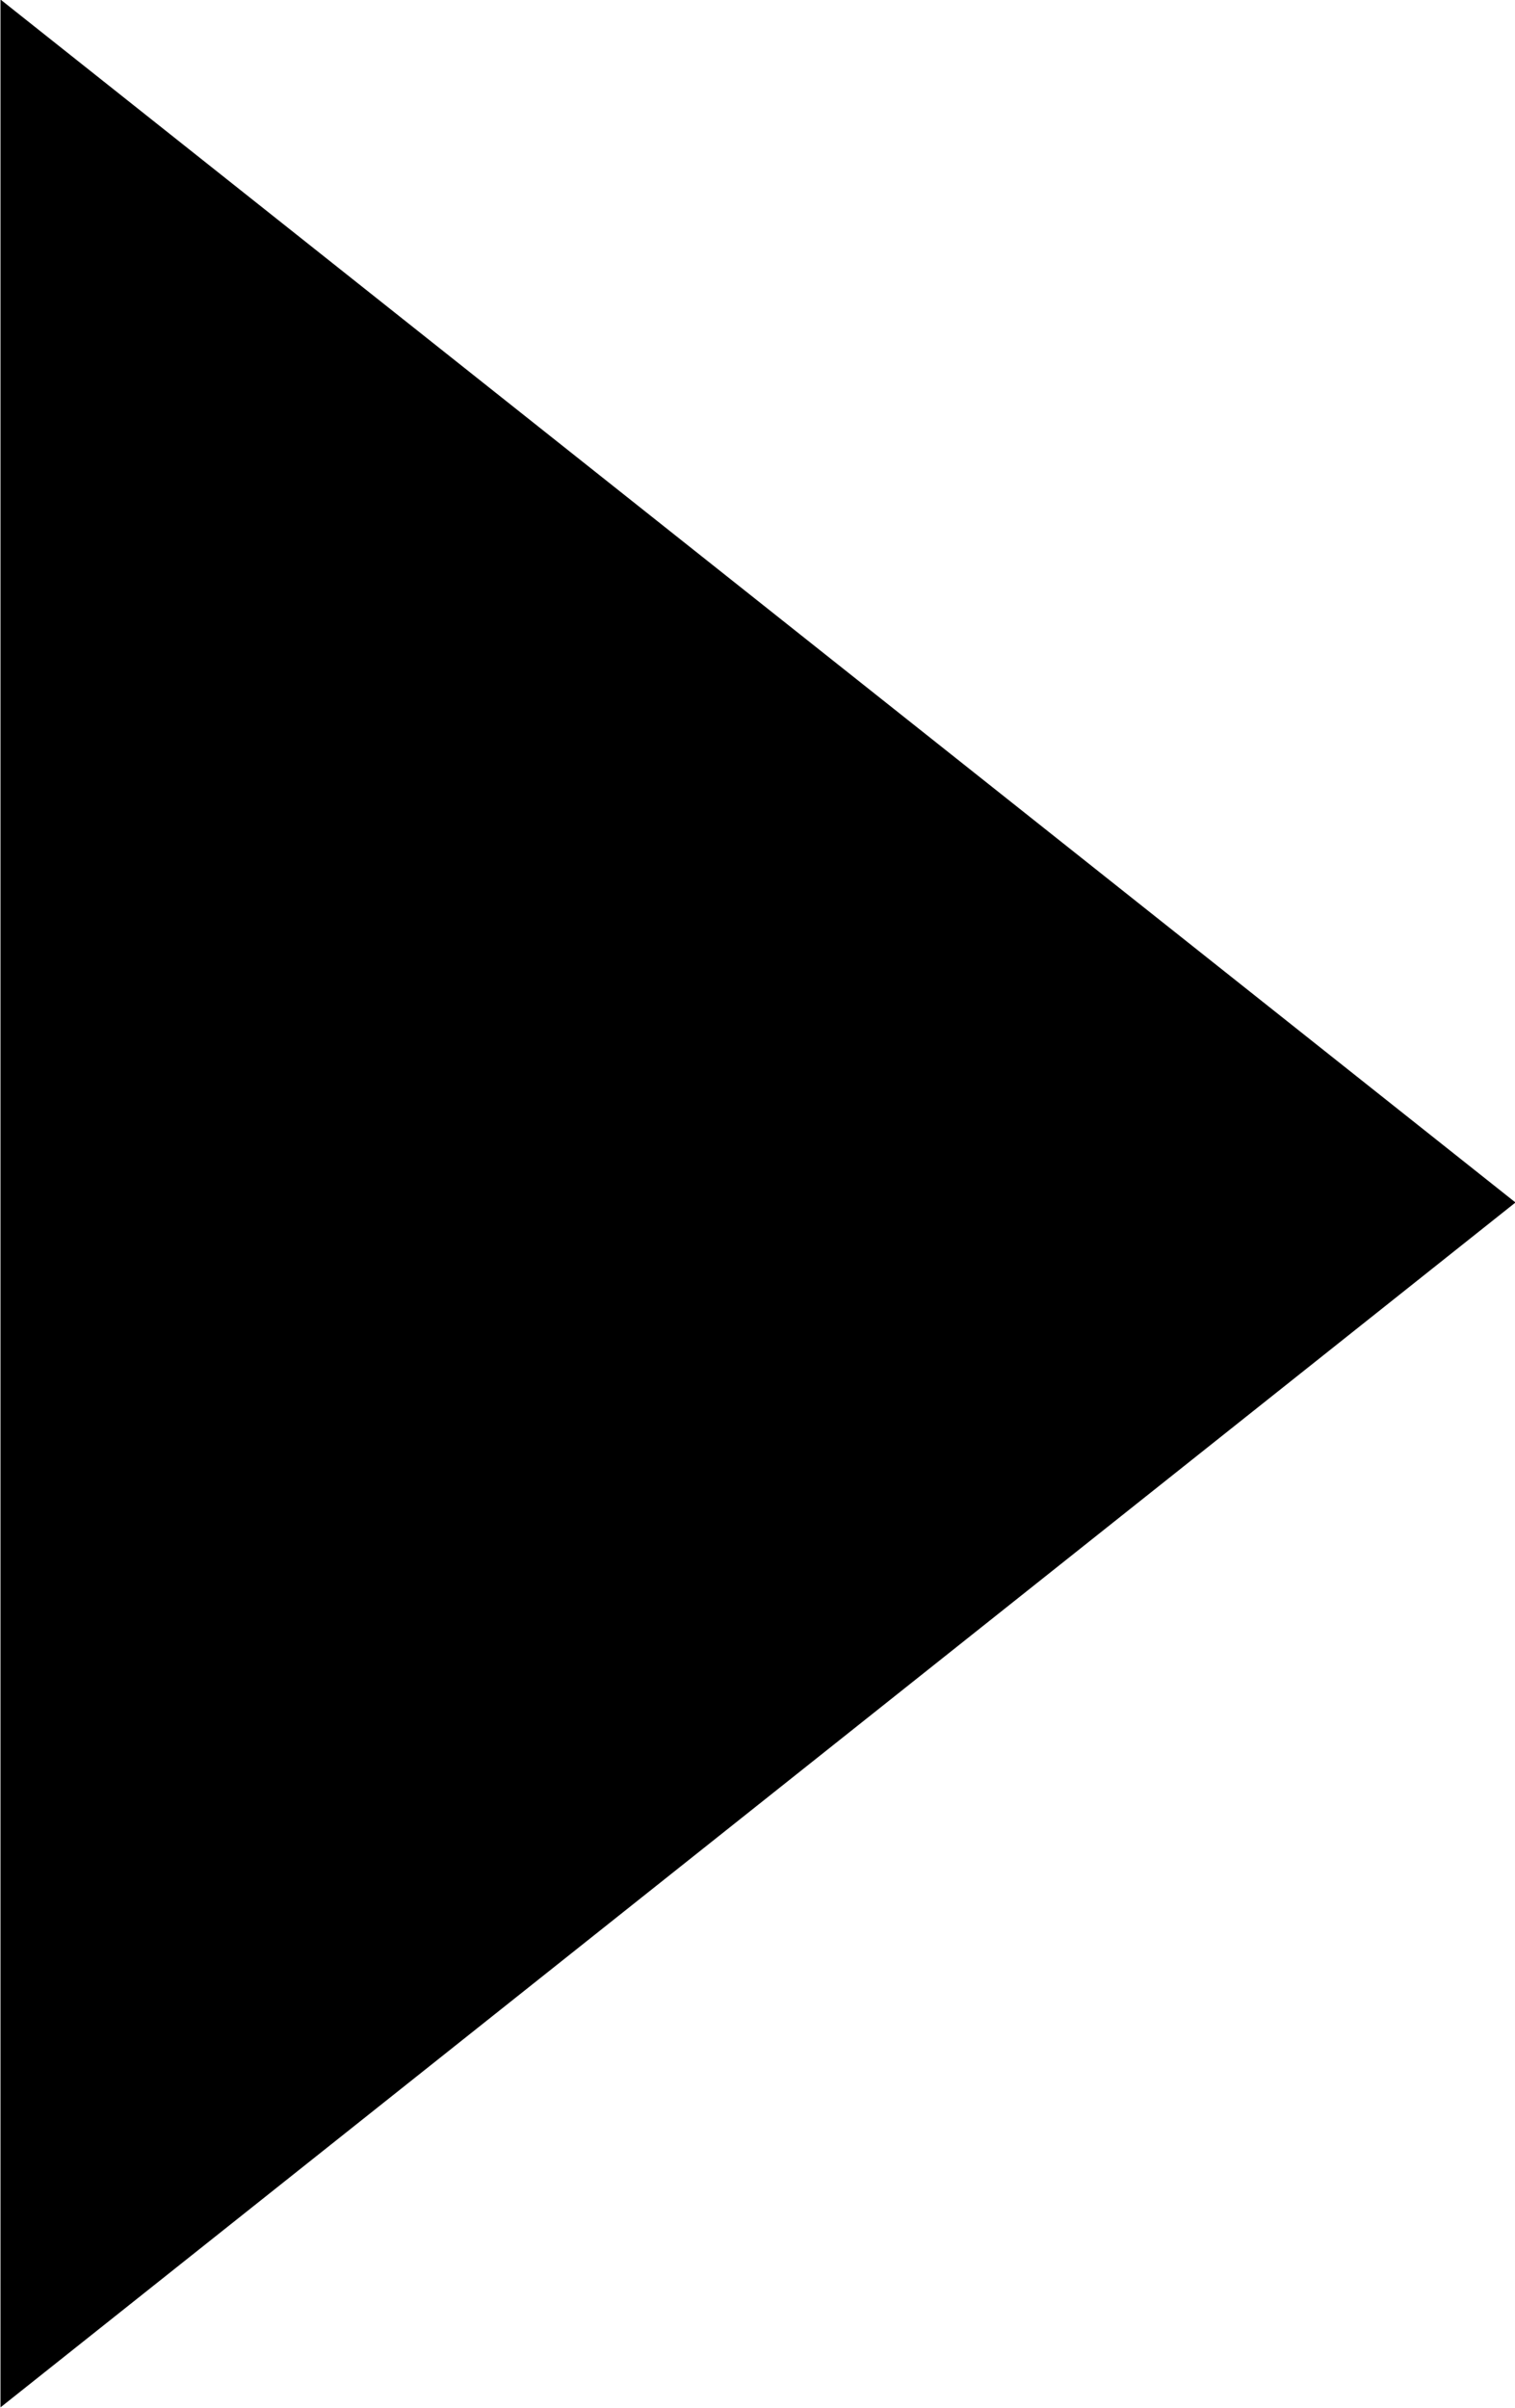 <?xml version="1.0" encoding="utf-8"?>
<!-- Generator: Adobe Illustrator 24.0.2, SVG Export Plug-In . SVG Version: 6.00 Build 0)  -->
<svg version="1.1" id="Layer_1" xmlns="http://www.w3.org/2000/svg" xmlns:xlink="http://www.w3.org/1999/xlink" x="0px" y="0px"
	 viewBox="0 0 314.8 500" style="enable-background:new 0 0 314.8 500;" xml:space="preserve">
<path id="md-arrow-dropright" d="M0.1-0.1l314.8,249.8L0.1,499.9V-0.1z"/>
</svg>
